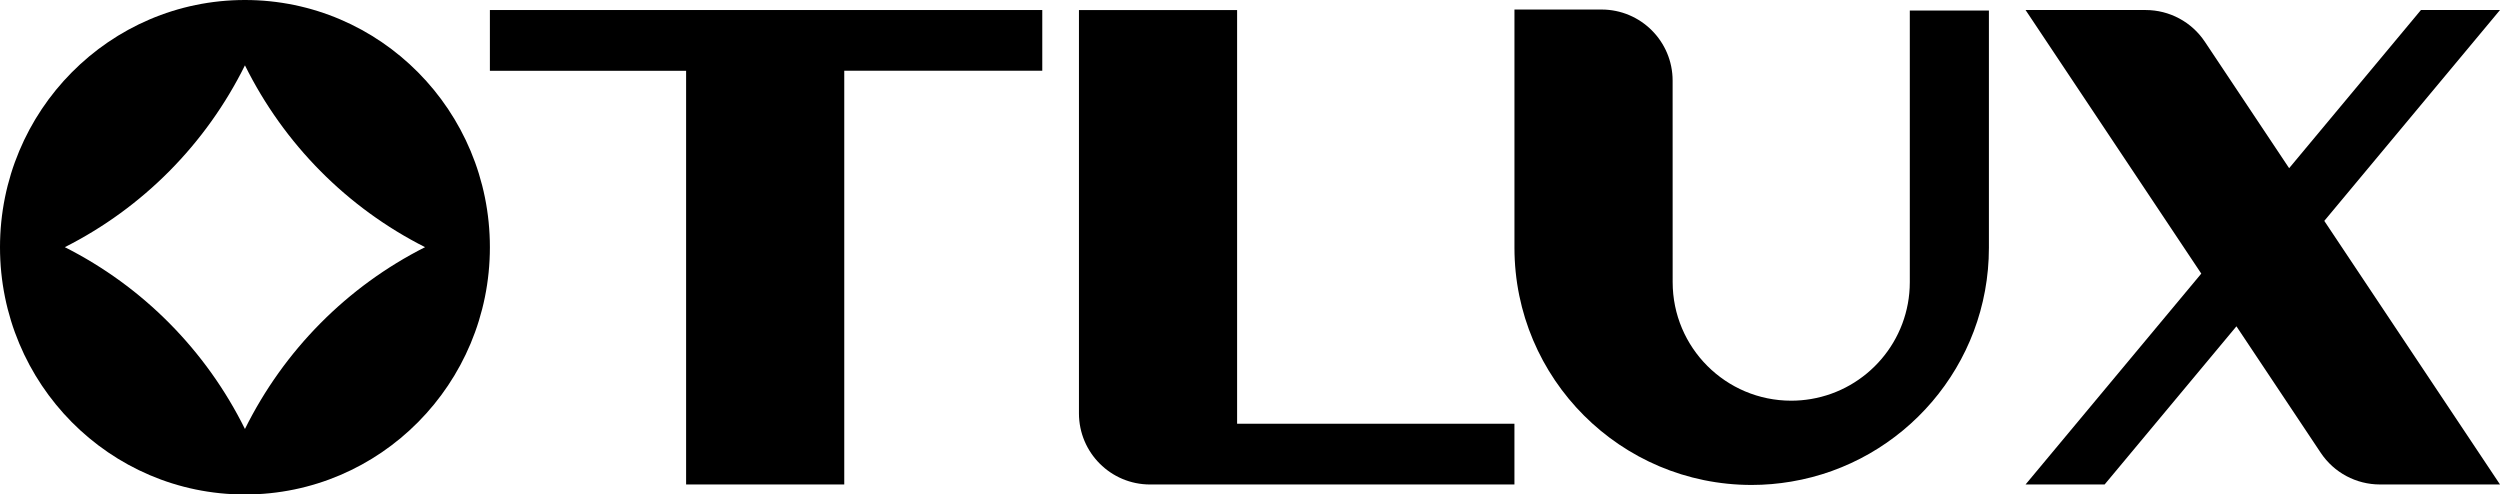 <?xml version="1.0" encoding="UTF-8"?>
<svg id="Camada_2" data-name="Camada 2" xmlns="http://www.w3.org/2000/svg" viewBox="0 0 1456.04 288">
  <g id="Camada_1-2" data-name="Camada 1">
    <g>
      <path d="M628.4,5.84v234.92c0,22.87,18.54,41.41,41.41,41.41h212.22s0-35.39,0-35.39h-161.52s0-240.93,0-240.93h-92.11Z"/>
      <polygon points="285.32 5.84 285.32 41.23 399.6 41.23 399.6 282.16 491.71 282.16 491.71 41.19 607.04 41.19 607.04 5.84 285.32 5.84"/>
      <path d="M1456.04,5.84h-46.05s-76.76,92.11-76.76,92.11l-49.11-73.67c-7.68-11.52-20.61-18.44-34.45-18.44h-69.95s102.34,153.51,102.34,153.51l-102.34,122.81h46.05s76.76-92.11,76.76-92.11l49.11,73.67c7.68,11.52,20.61,18.44,34.45,18.44h69.95s-102.34-153.51-102.34-153.51l102.34-122.81Z"/>
      <path d="M1112.3,6.12v158.19c0,34.22-24.89,62.61-57.55,68.09-3.74.63-7.59.97-11.51.97-38.14,0-69.06-30.92-69.06-69.06l-.02-117.36c0-22.86-18.54-41.4-41.41-41.4h-50.71s0,138.73,0,138.73c0,76.31,61.86,138.16,138.16,138.16,7.85,0,15.54-.69,23.03-1.95,65.34-10.97,115.14-67.76,115.14-136.22V6.12s-46.05,0-46.05,0Z"/>
      <path d="M142.66,0C63.87,0,0,64.47,0,144s63.87,144,142.66,144,142.66-64.47,142.66-144c0-79.53-63.87-144-142.66-144ZM142.66,249.85c-22.7-45.83-59.51-82.98-104.91-105.9,45.4-22.91,82.21-60.07,104.91-105.9,22.7,45.83,59.51,82.98,104.91,105.9-45.4,22.91-82.21,60.07-104.91,105.9Z"/>
    </g>
  </g>
</svg>
